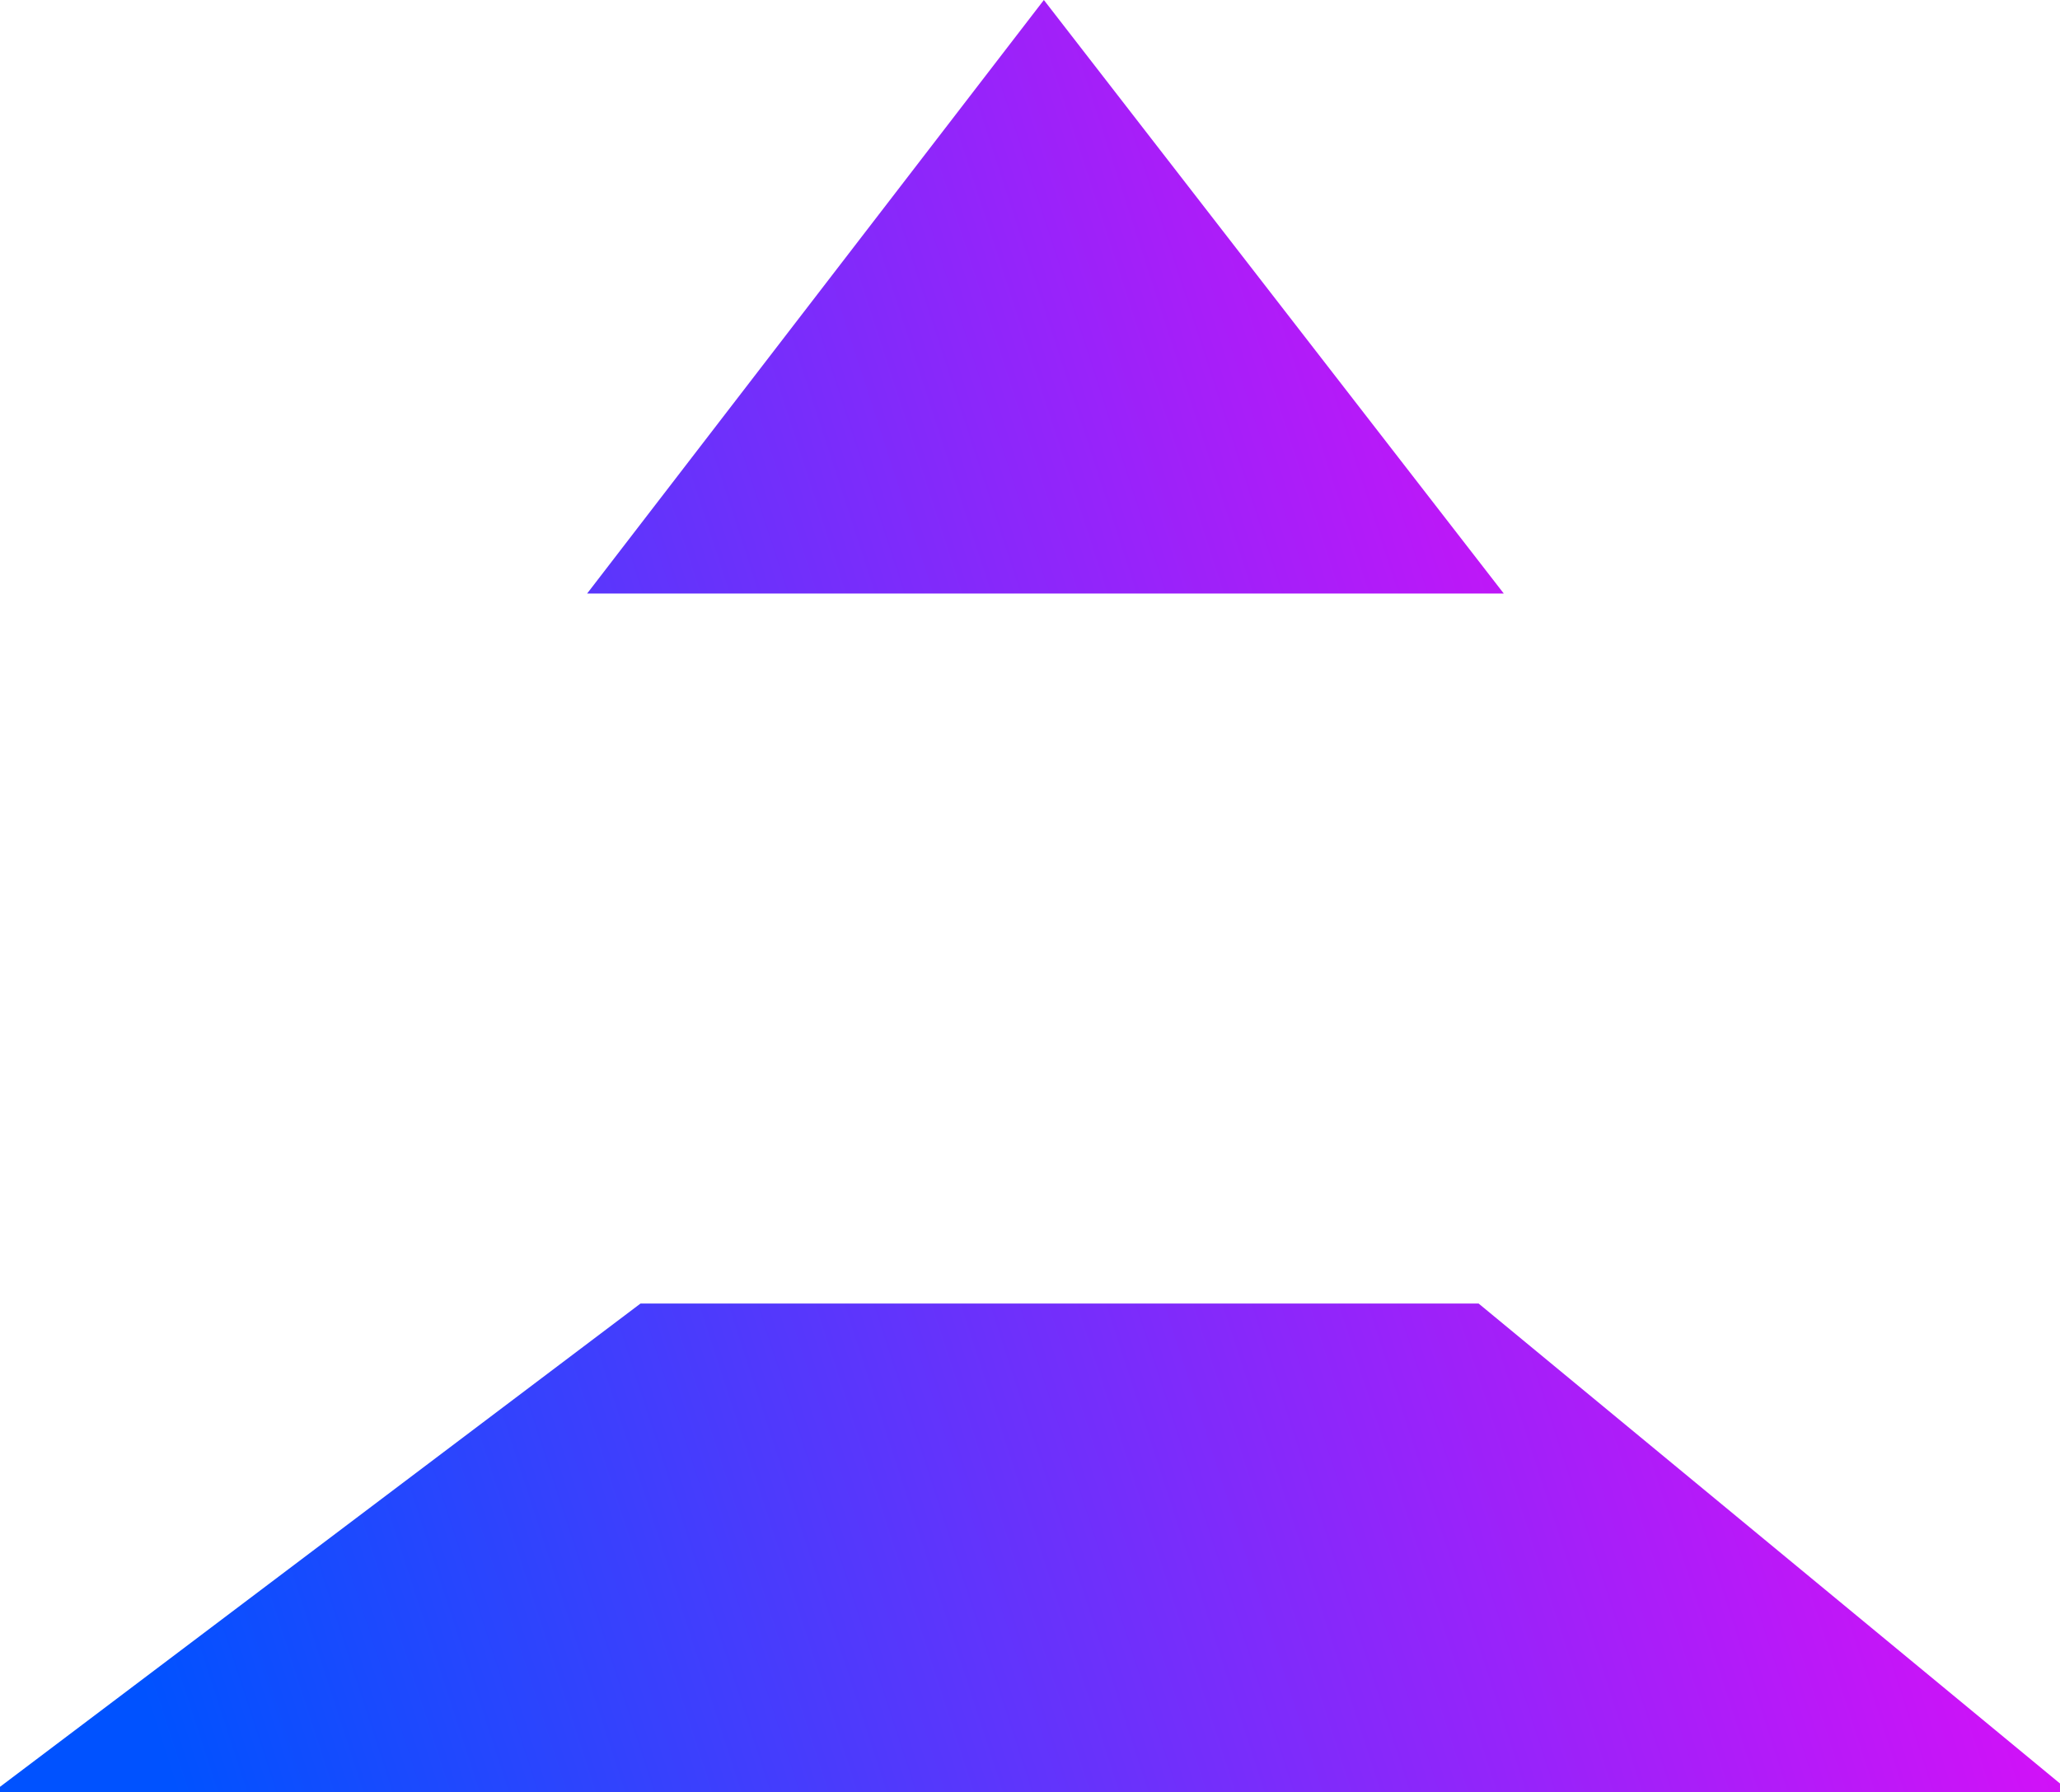 <?xml version="1.0" encoding="UTF-8"?> <svg xmlns="http://www.w3.org/2000/svg" xmlns:xlink="http://www.w3.org/1999/xlink" width="600" height="522" viewBox="0 0 600 522">  <defs> <style> .cls-1 { fill-rule: evenodd; fill: url(#linear-gradient); } </style> <linearGradient id="linear-gradient" x1="5415" y1="2359.712" x2="4810" y2="2556.288" gradientUnits="userSpaceOnUse"> <stop offset="0" stop-color="#ff03f6"></stop> <stop offset="1" stop-color="#0052ff"></stop> </linearGradient> </defs> <path id="_2" data-name="2" class="cls-1" d="M5116.04,2197L4983,2369.9h267ZM4810,2719h605l-172.34-142.29h-244.1Z" transform="translate(-4812 -2197)"></path> </svg> 